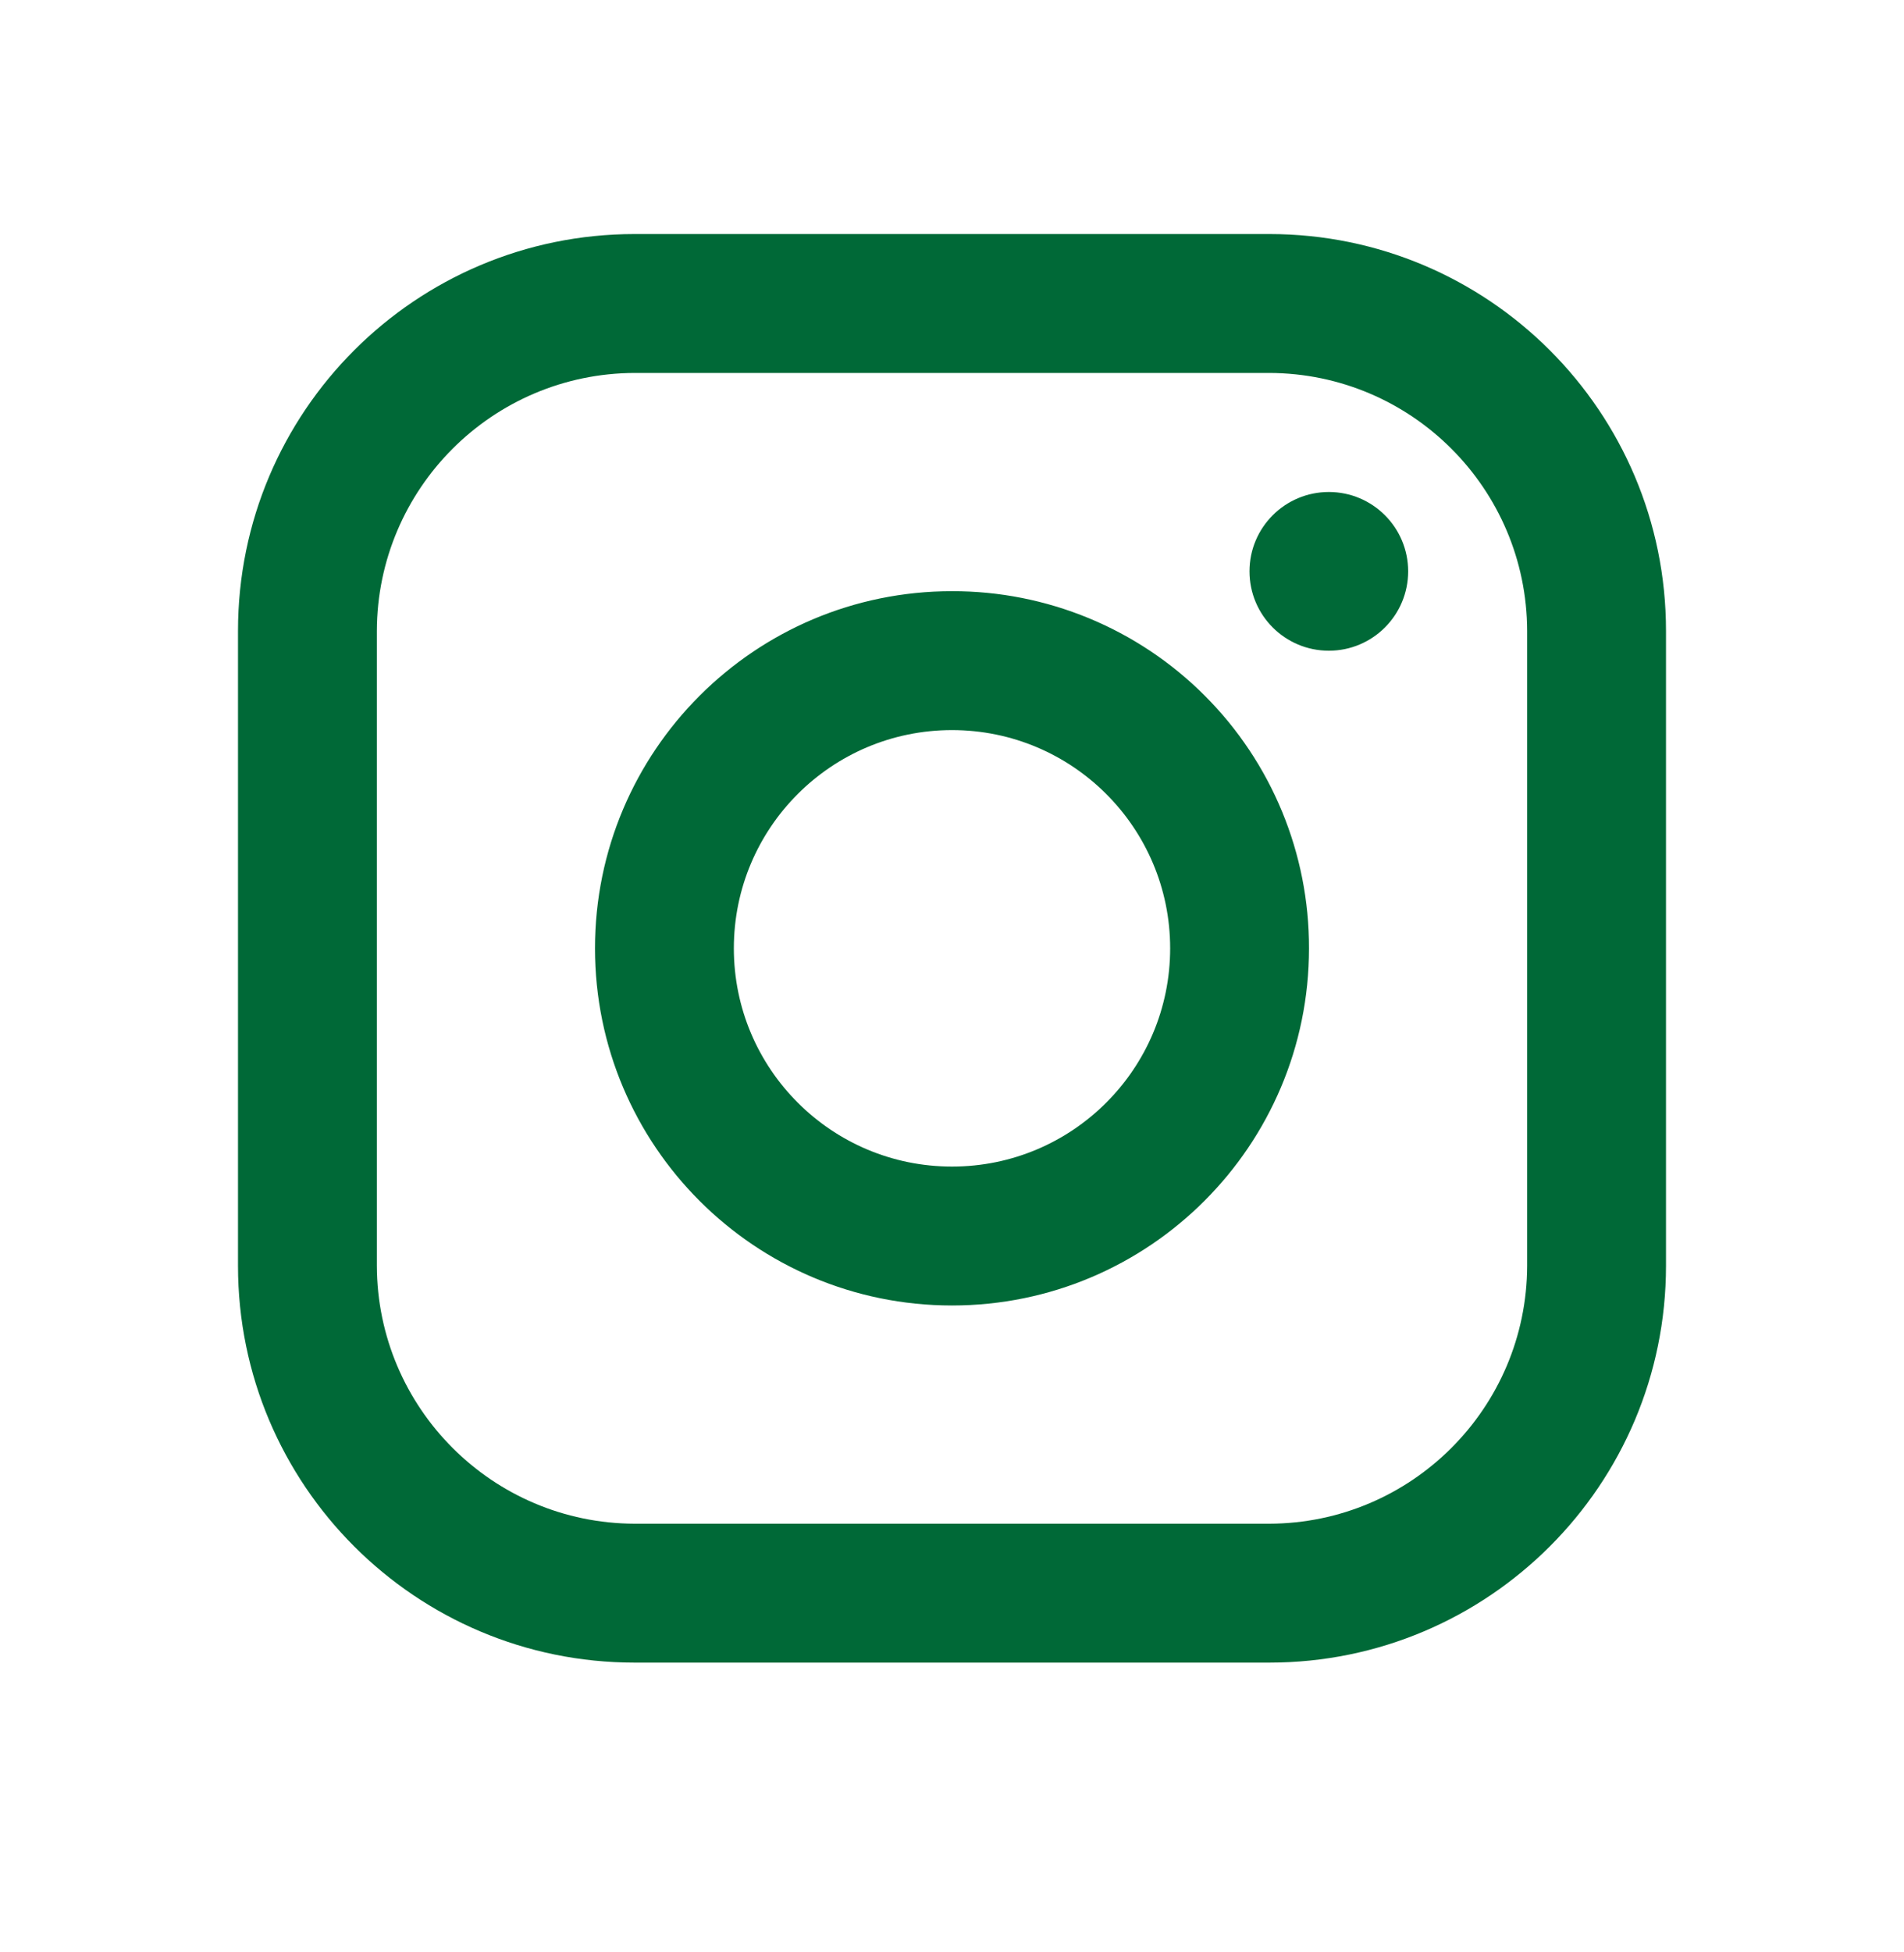 <svg width="40" height="41" viewBox="0 0 40 41" fill="none" xmlns="http://www.w3.org/2000/svg">
<path fill-rule="evenodd" clip-rule="evenodd" d="M26.667 4.915H13.333C8.731 4.915 5 8.646 5 13.248V26.582C5 31.184 8.731 34.915 13.333 34.915H26.667C31.269 34.915 35 31.184 35 26.582V13.248C35 8.646 31.269 4.915 26.667 4.915ZM32.083 26.582C32.074 29.569 29.654 31.989 26.667 31.998H13.333C10.346 31.989 7.926 29.569 7.917 26.582V13.248C7.926 10.261 10.346 7.841 13.333 7.832H26.667C29.654 7.841 32.074 10.261 32.083 13.248V26.582ZM27.917 13.665C28.837 13.665 29.583 12.919 29.583 11.998C29.583 11.078 28.837 10.332 27.917 10.332C26.996 10.332 26.25 11.078 26.25 11.998C26.25 12.919 26.996 13.665 27.917 13.665ZM20 12.415C15.858 12.415 12.5 15.773 12.5 19.915C12.5 24.057 15.858 27.415 20 27.415C24.142 27.415 27.5 24.057 27.5 19.915C27.505 17.924 26.716 16.014 25.308 14.607C23.901 13.199 21.991 12.411 20 12.415ZM15.417 19.915C15.417 22.446 17.469 24.498 20 24.498C22.531 24.498 24.583 22.446 24.583 19.915C24.583 17.384 22.531 15.332 20 15.332C17.469 15.332 15.417 17.384 15.417 19.915Z" fill="#006937"/>
</svg>
